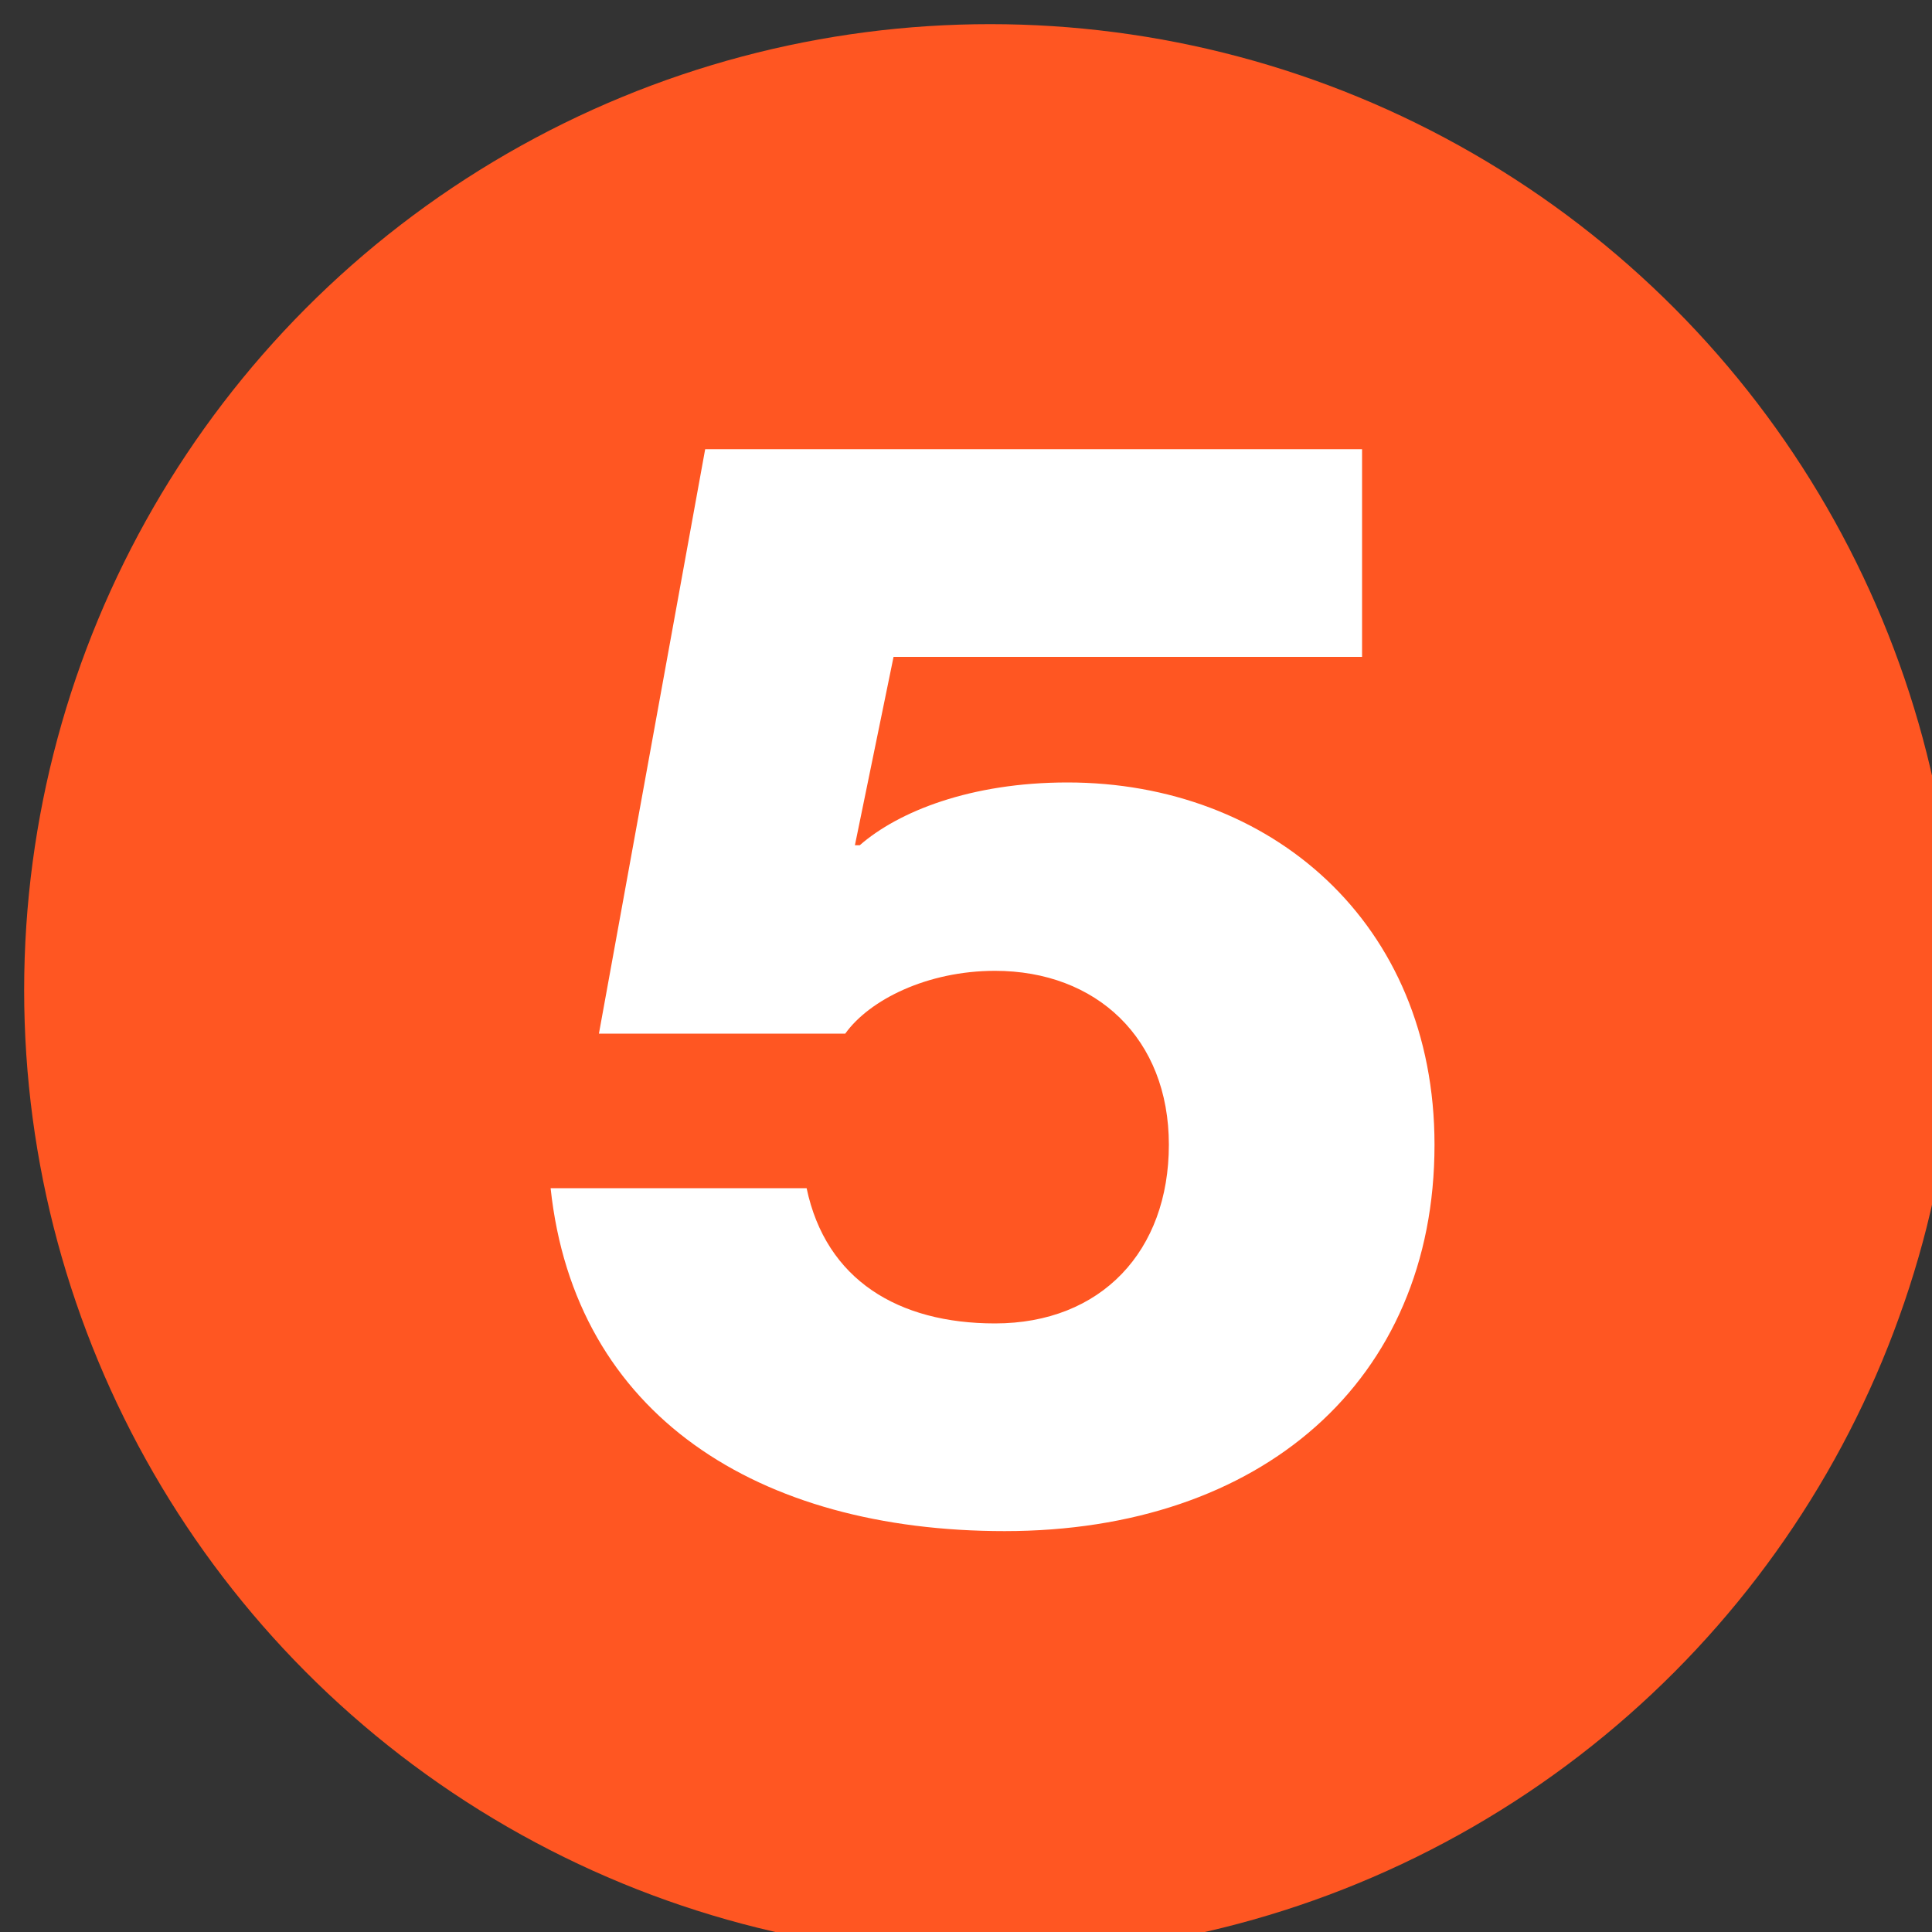 <?xml version="1.0" encoding="utf-8"?>
<!-- Generator: Adobe Illustrator 28.1.0, SVG Export Plug-In . SVG Version: 6.00 Build 0)  -->
<svg version="1.1" id="レイヤー_1" xmlns="http://www.w3.org/2000/svg" xmlns:xlink="http://www.w3.org/1999/xlink" x="0px"
	 y="0px" viewBox="0 0 40 40" style="enable-background:new 0 0 40 40;" xml:space="preserve">
<rect x="0" y="0" width="40" height="40" fill="#333333" stroke="none"/>
<style type="text/css">
	.st0{fill:#FF5622;}
	.st1{fill:#FFFFFF;}
</style>
<g>
	<circle class="st0" cx="20.5" cy="20.5" r="20"/>
</g>
<g>
	<path class="st1" d="M11.4,24.6h5.3c0.4,1.9,1.9,2.8,3.9,2.8c2.2,0,3.6-1.5,3.6-3.7c0-2.2-1.5-3.6-3.6-3.6c-1.4,0-2.6,0.6-3.1,1.3
		h-5.1l2.2-12.1h13.6v4.3h-9.7l-0.8,3.9h0.1c0.8-0.7,2.3-1.3,4.3-1.3c4.2,0,7.6,2.9,7.6,7.5c0,4.9-3.6,8-8.9,8
		C15.7,31.7,11.9,29.3,11.4,24.6z"/>
</g>
</svg>
